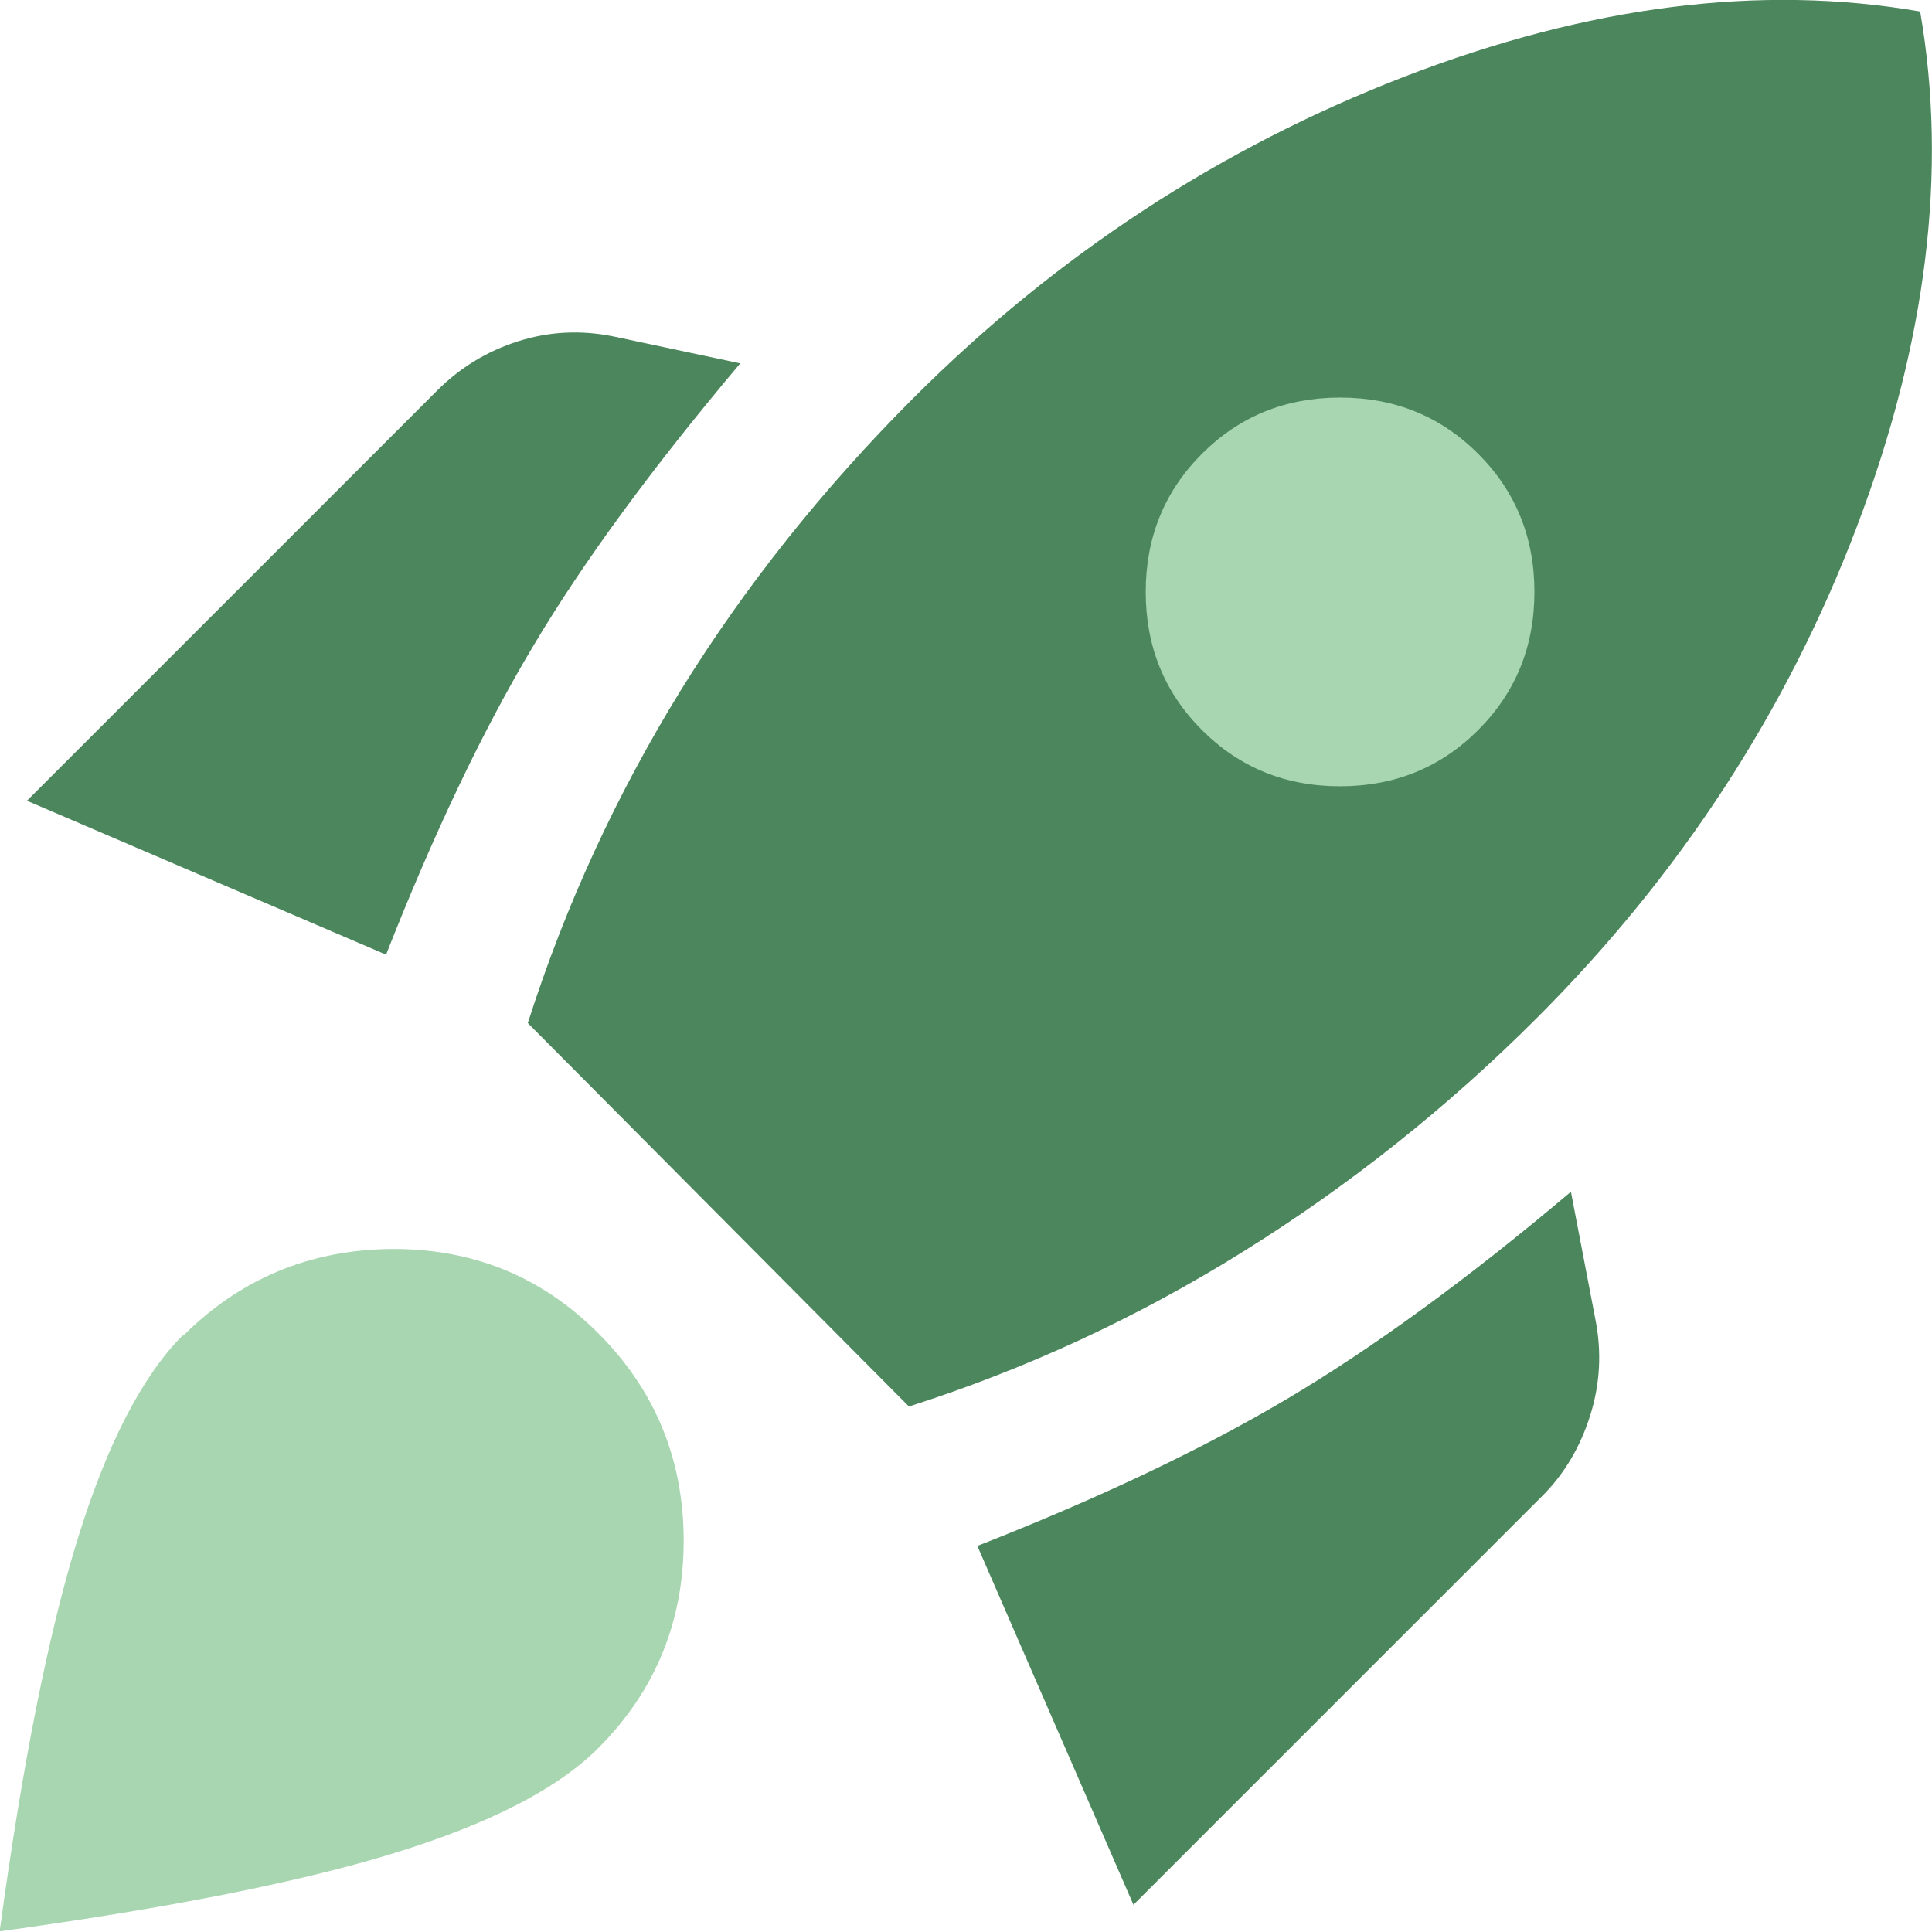 <?xml version="1.0" encoding="UTF-8"?><svg id="Layer_2" xmlns="http://www.w3.org/2000/svg" viewBox="0 0 58.75 58.75"><defs><style>.cls-1{fill:#4b865c;}.cls-1,.cls-2{stroke-width:0px;}.cls-2{fill:#a7d6b0;}</style></defs><g id="Layer_1-2"><path class="cls-1" d="M.82,24.35l12.48-12.48c.69-.69,1.51-1.19,2.45-1.49s1.91-.35,2.9-.15l3.86.82c-2.67,3.17-4.78,6.04-6.31,8.62-1.54,2.58-3.02,5.7-4.46,9.36L.82,24.35Z"/><path class="cls-1" d="M16.05,31.11c1.14-3.57,2.69-6.93,4.64-10.1,1.96-3.17,4.32-6.14,7.09-8.91,4.36-4.36,9.34-7.61,14.93-9.77C48.31.17,53.54-.49,58.39.35c.84,4.85.2,10.08-1.93,15.68-2.13,5.6-5.37,10.57-9.73,14.93-2.72,2.72-5.7,5.09-8.91,7.09-3.22,2.01-6.61,3.58-10.18,4.72l-11.59-11.66Z"/><path class="cls-2" d="M36.55,22.2c1.14,1.14,2.54,1.71,4.2,1.71s3.06-.57,4.2-1.71c1.14-1.14,1.71-2.54,1.71-4.2s-.57-3.06-1.71-4.2-2.54-1.71-4.2-1.71-3.06.57-4.2,1.71c-1.14,1.14-1.71,2.54-1.71,4.2s.57,3.06,1.71,4.2Z"/><path class="cls-1" d="M34.47,57.93l-4.75-10.92c3.67-1.44,6.8-2.92,9.4-4.46,2.6-1.54,5.49-3.64,8.65-6.31l.74,3.86c.2.99.15,1.97-.15,2.93s-.79,1.8-1.49,2.49l-12.41,12.41Z"/><path class="cls-2" d="M5.57,40.62c1.73-1.73,3.84-2.61,6.31-2.64,2.48-.02,4.58.83,6.31,2.56s2.6,3.84,2.6,6.31-.87,4.58-2.6,6.31c-1.24,1.24-3.31,2.3-6.2,3.19s-6.9,1.68-12,2.38c.69-5.1,1.49-9.09,2.38-11.96.89-2.87,1.96-4.93,3.19-6.17Z"/></g></svg>